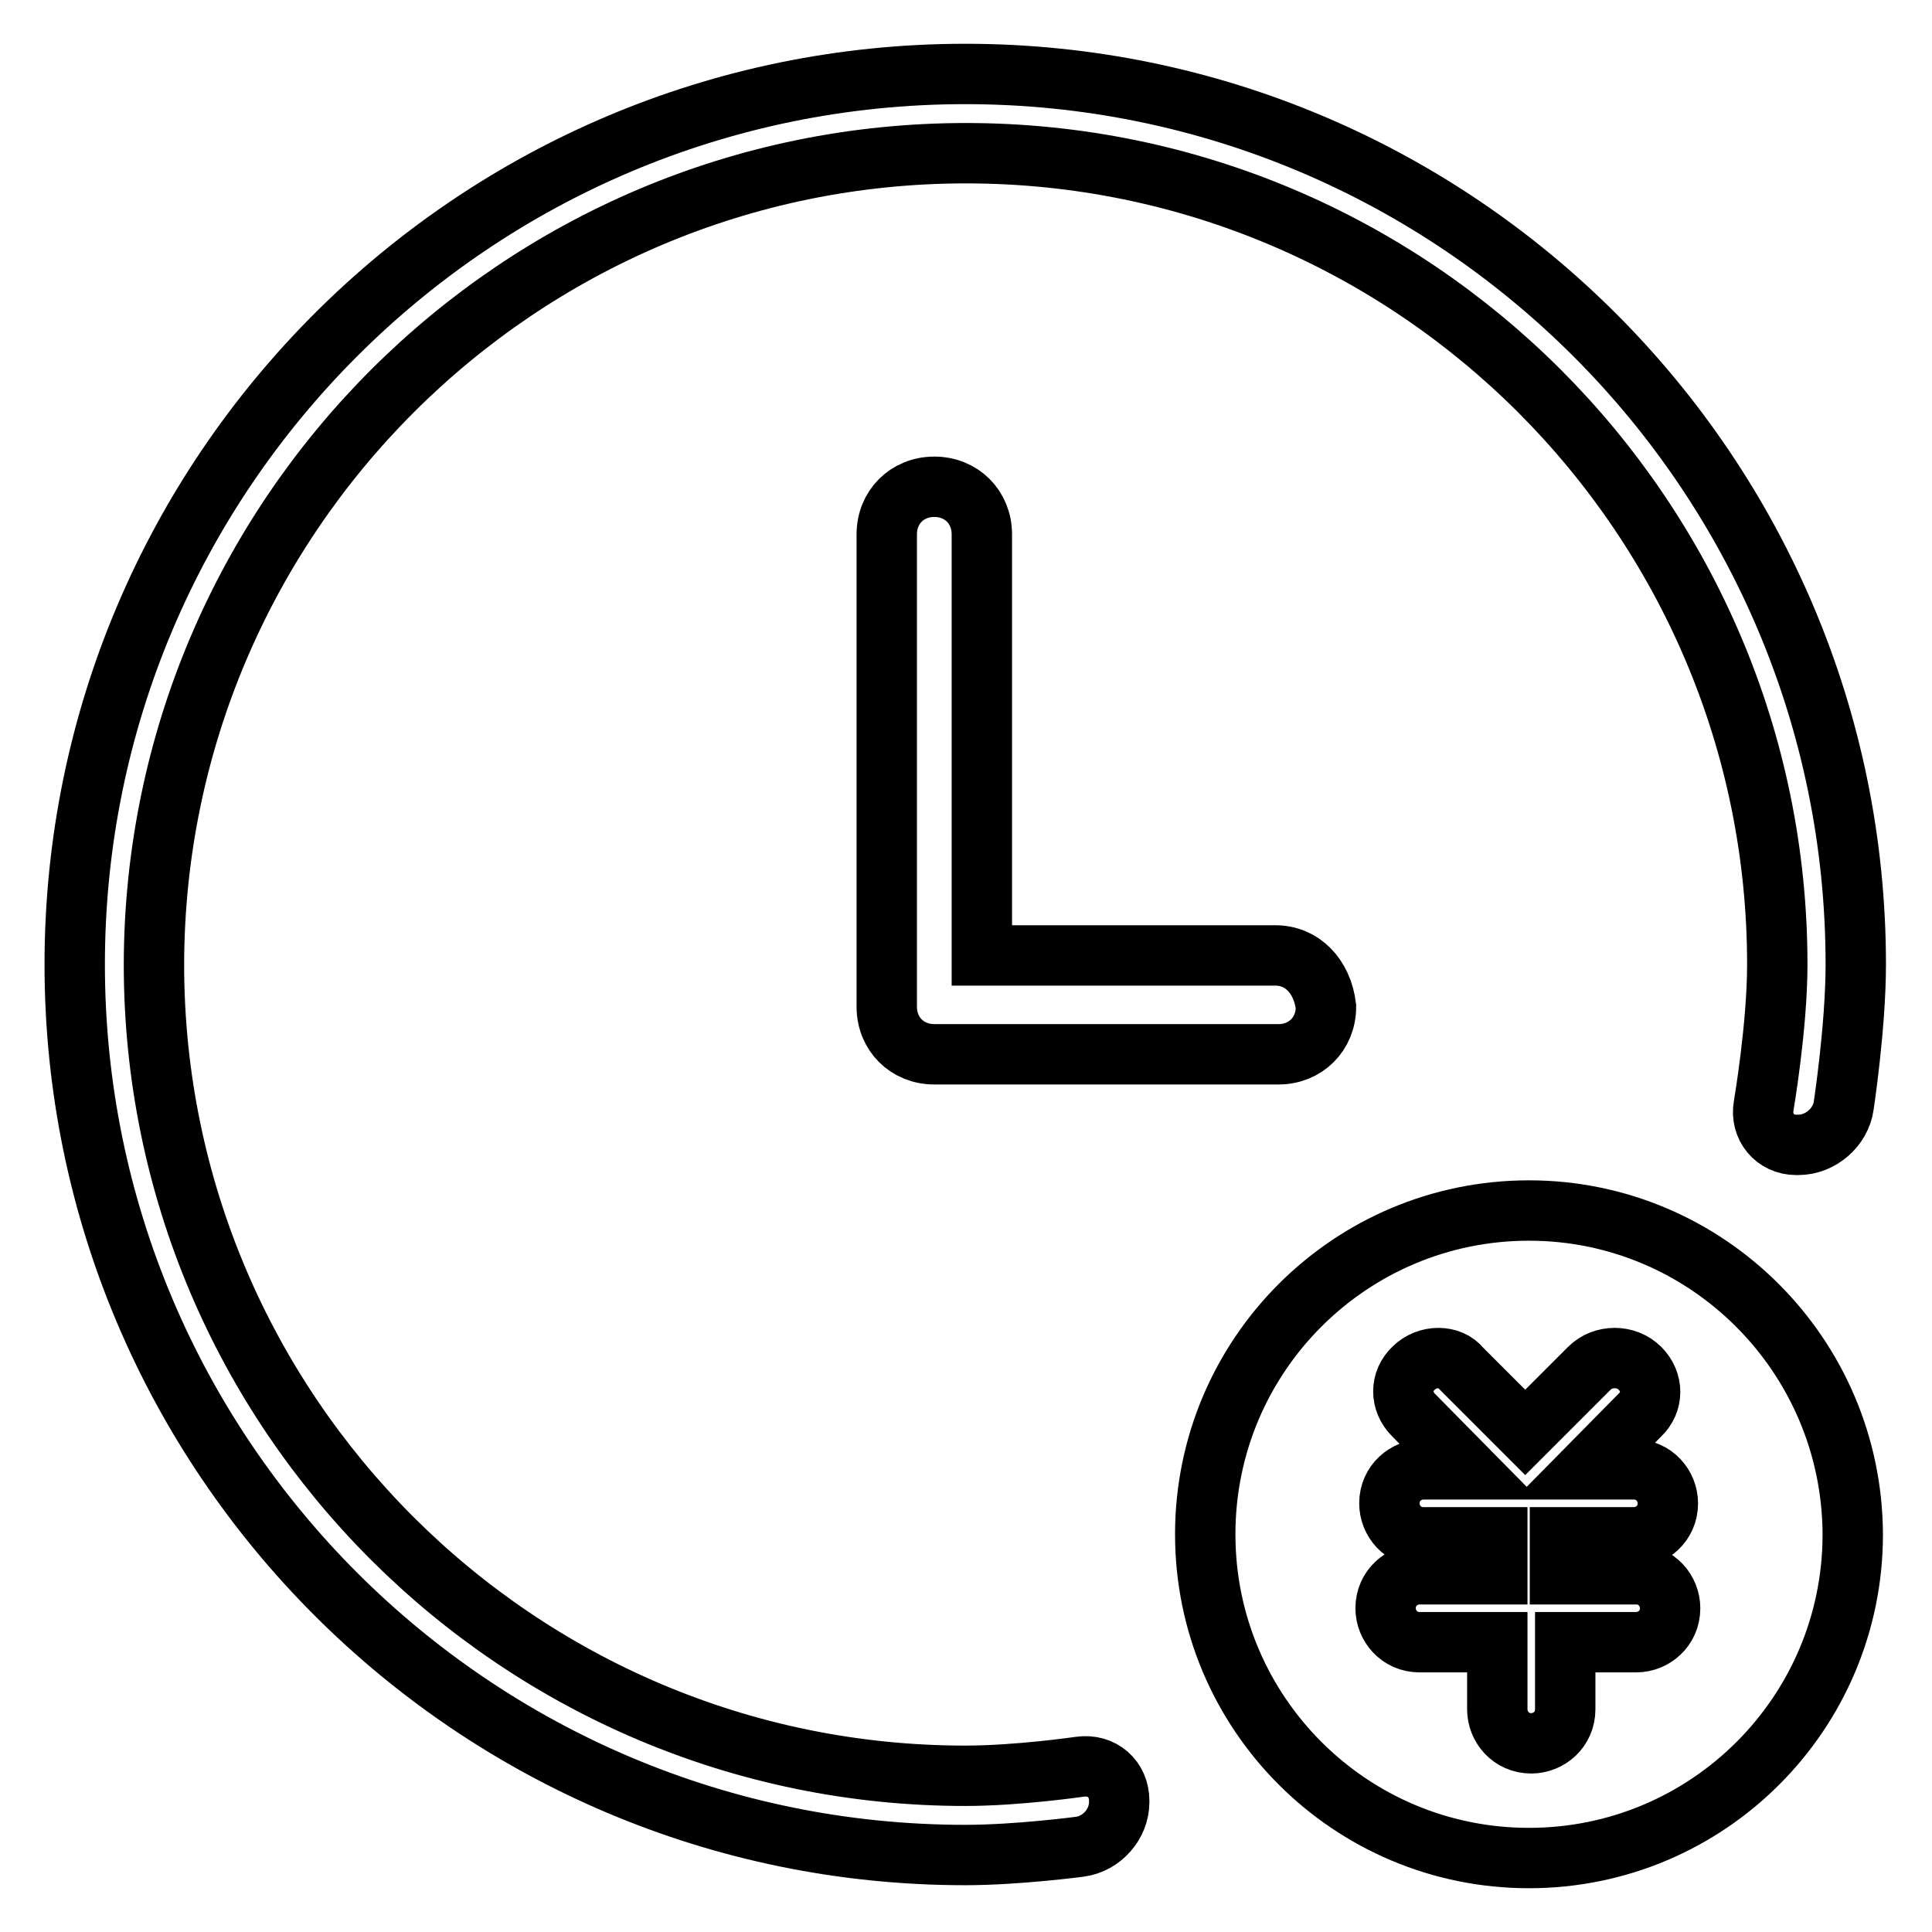 <?xml version="1.0" encoding="utf-8"?>
<!-- Svg Vector Icons : http://www.onlinewebfonts.com/icon -->
<!DOCTYPE svg PUBLIC "-//W3C//DTD SVG 1.1//EN" "http://www.w3.org/Graphics/SVG/1.1/DTD/svg11.dtd">
<svg version="1.1" xmlns="http://www.w3.org/2000/svg" xmlns:xlink="http://www.w3.org/1999/xlink" x="0px" y="0px" viewBox="0 0 256 256" enable-background="new 0 0 256 256" xml:space="preserve">
<g> <path stroke-width="8" fill-opacity="0" stroke="#000000"  d="M169,126.6h-38.9V70.8c0-3.6-2.7-6.3-6.3-6.3c-3.6,0-6.3,2.7-6.3,6.3v62.6c0,3.6,2.7,6.3,6.3,6.3h45.6 c3.6,0,6.3-2.7,6.3-6.3C175.2,129.3,172.5,126.6,169,126.6L169,126.6z M202.6,160.4c-23.7,0-42.9,19.2-42.9,42.9 c0,23.7,19.2,42.9,42.9,42.9c23.7,0,42.9-19.2,42.9-42.9C245.4,179.6,226.2,160.4,202.6,160.4L202.6,160.4z M216.8,208.6 c2.7,0,4.5,2.2,4.5,4.5c0,2.7-2.2,4.5-4.5,4.5h-9.4v8.9c0,2.7-2.2,4.5-4.5,4.5c-2.7,0-4.5-2.2-4.5-4.5v-8.9h-10.3 c-2.7,0-4.5-2.2-4.5-4.5c0-2.7,2.2-4.5,4.5-4.5h10.3v-4.9h-9.8c-2.7,0-4.5-2.2-4.5-4.5c0-2.7,2.2-4.5,4.5-4.5h5.8l-7.1-7.2 c-1.8-1.8-1.8-4.5,0-6.2c1.8-1.8,4.9-1.8,6.3,0l8.5,8.5l8.5-8.5c1.8-1.8,4.9-1.8,6.7,0c1.8,1.8,1.8,4.5,0,6.2l-7.1,7.2h6.3 c2.7,0,4.5,2.2,4.5,4.5c0,2.7-2.2,4.5-4.5,4.5h-9.8v4.9H216.8L216.8,208.6z M148.3,238.6c0-2.9-2.3-4.9-5.2-4.5 c0,0-8.2,1.2-15.2,1.2c-59.3,0-107.5-48.2-107.5-107.5C20.5,68.5,68.7,20.3,128,20.3s107.5,48.2,107.5,107.5 c0,8.2-1.8,18.7-1.8,18.7c-0.5,2.8,1.5,5.2,4.3,5.2h0.3c2.9,0,5.6-2.3,6-5.2c0,0,1.6-10.5,1.6-18.7c0-65.1-52.9-118-118-118 c-65.1,0-118,52.9-118,118c0,65.1,52.9,118,118,118c6.9,0,15.2-1.1,15.2-1.1c2.9-0.4,5.2-3,5.2-5.9V238.6L148.3,238.6z"/></g>
</svg>